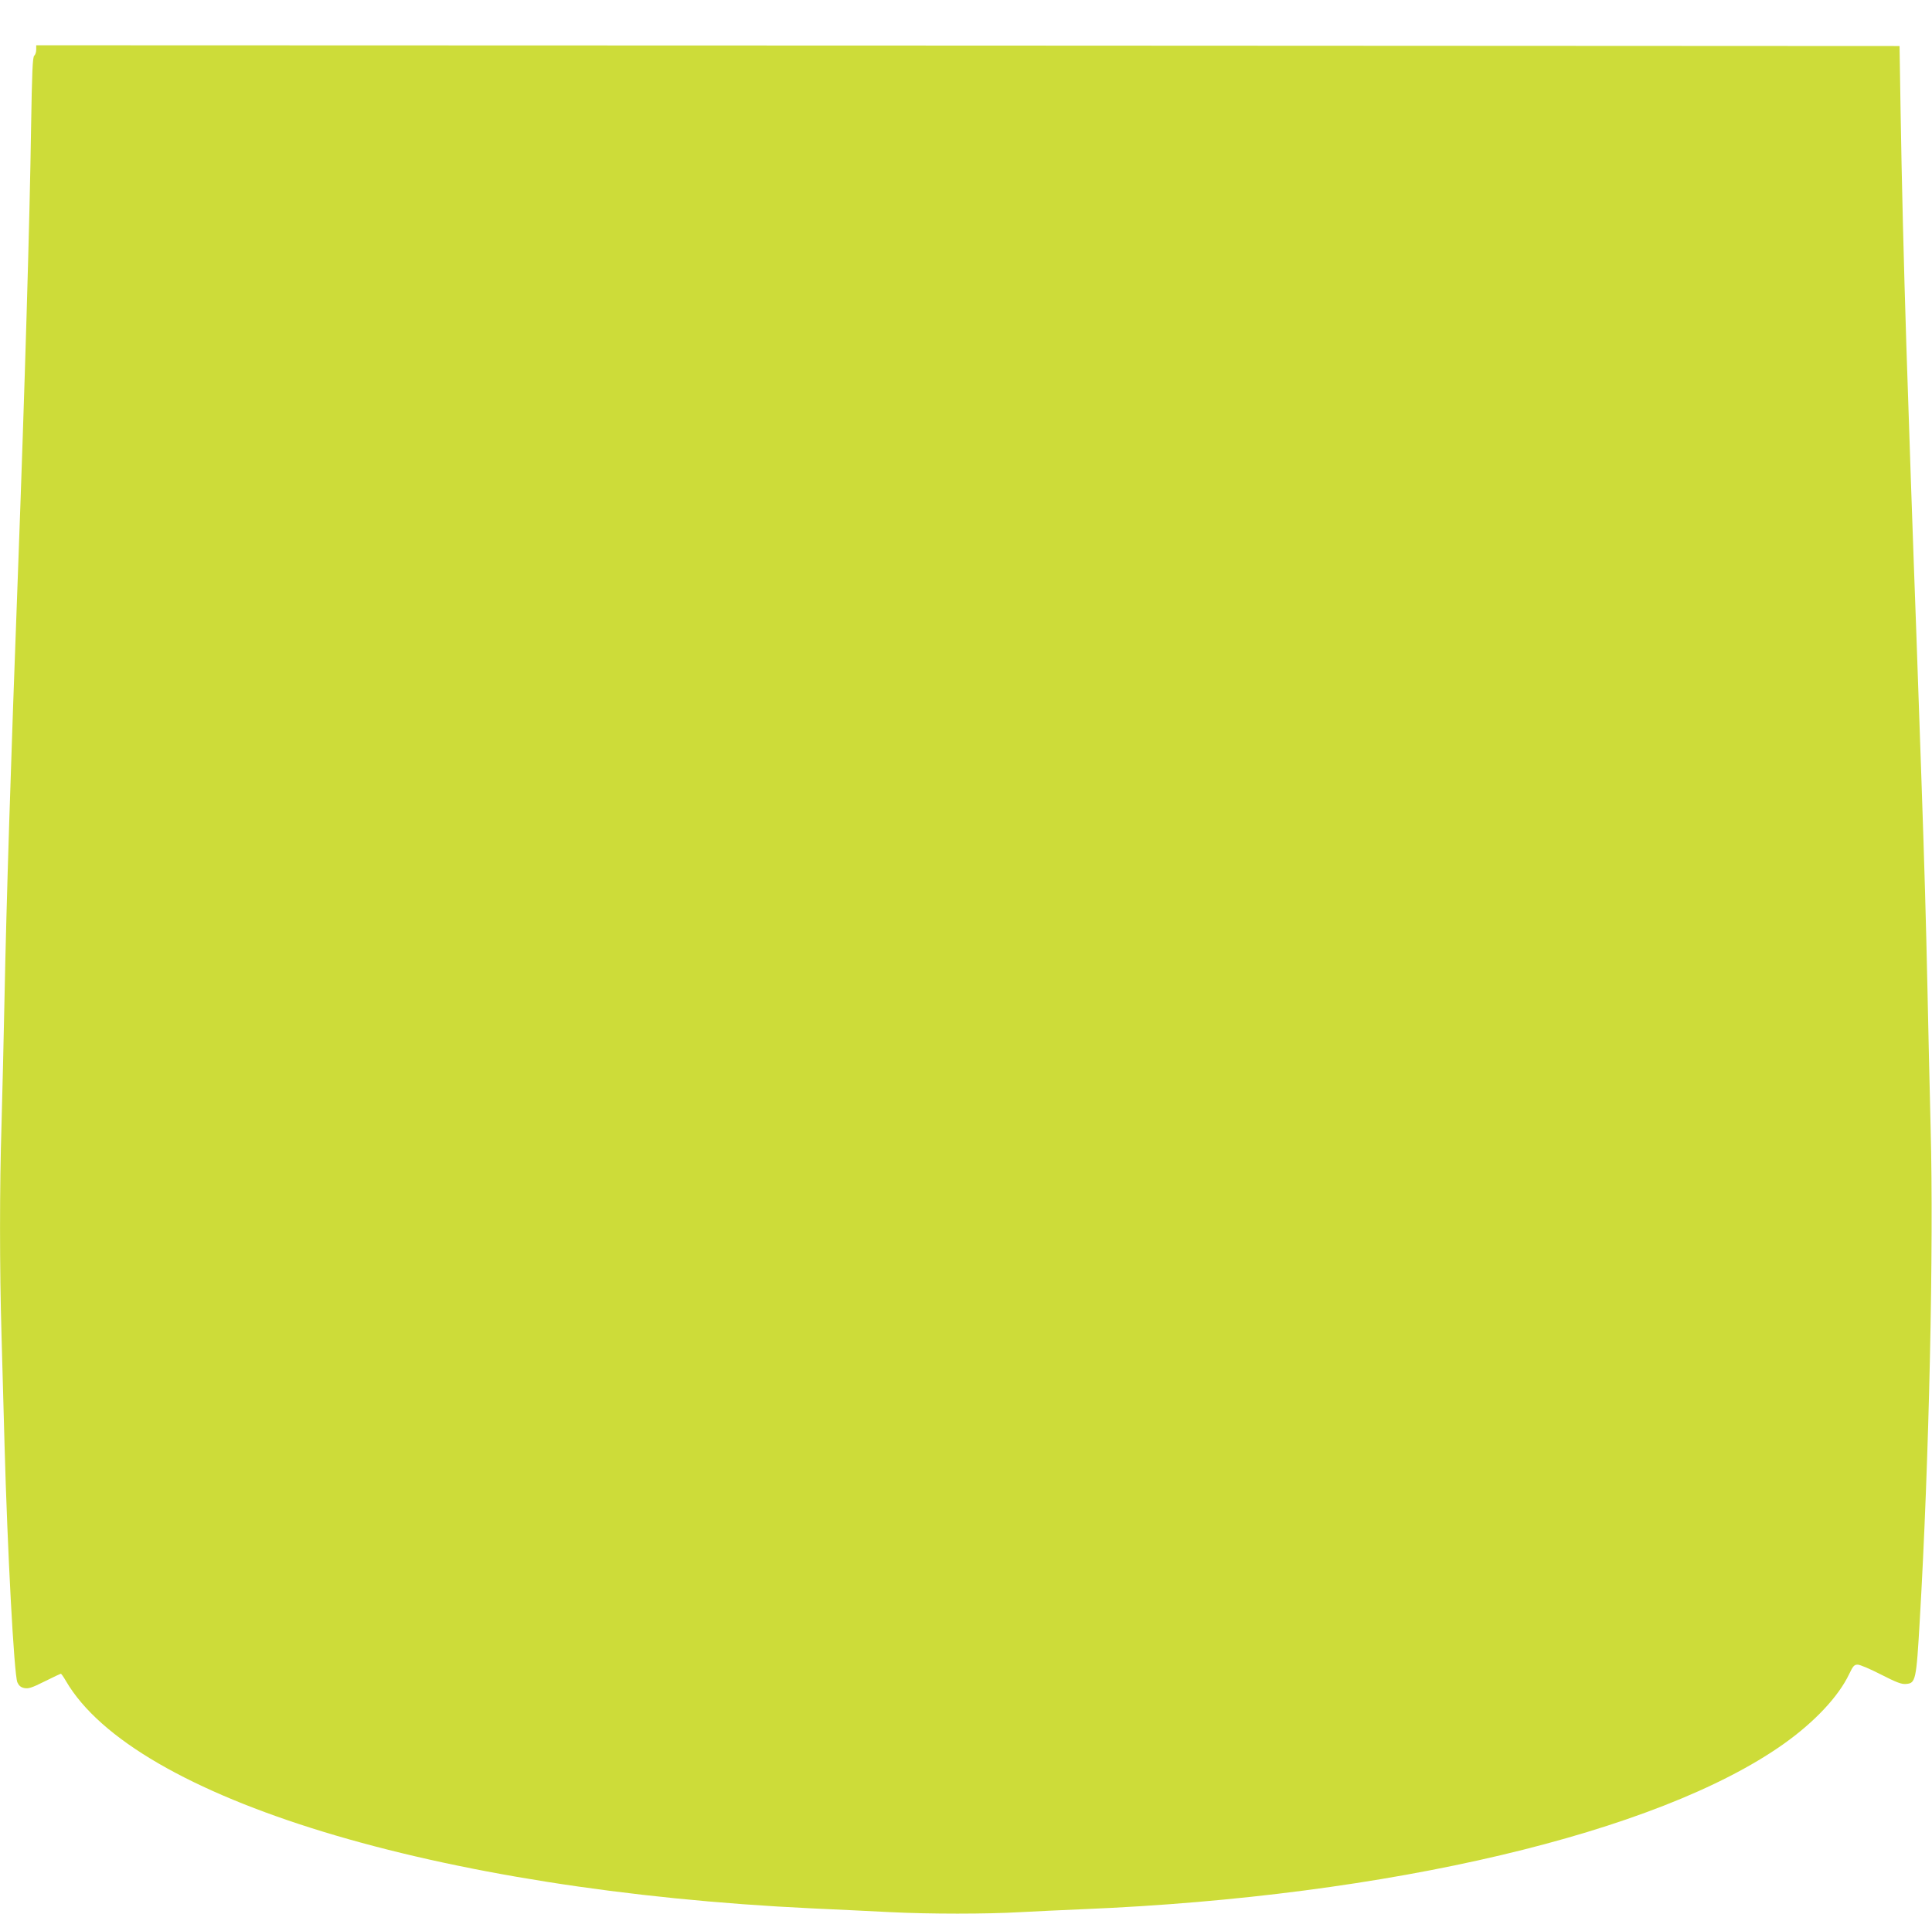 <?xml version="1.0" standalone="no"?>
<!DOCTYPE svg PUBLIC "-//W3C//DTD SVG 20010904//EN"
 "http://www.w3.org/TR/2001/REC-SVG-20010904/DTD/svg10.dtd">
<svg version="1.0" xmlns="http://www.w3.org/2000/svg"
 width="1280pt" height="1268pt" viewBox="0 0 1280 1268"
 preserveAspectRatio="xMidYMid meet">
<g transform="translate(0,1268) scale(0.1,-0.1)"
fill="#cddc39" stroke="none">
<path d="M240 12351 c0 -16 -6 -34 -13 -40 -11 -9 -15 -105 -21 -473 -9 -617
-42 -1733 -86 -2923 -50 -1341 -77 -2194 -90 -2845 -6 -289 -15 -669 -20 -845
-13 -406 -13 -952 0 -1389 5 -188 14 -514 20 -726 19 -698 63 -1525 85 -1577
10 -22 22 -33 45 -38 27 -6 50 1 136 44 56 28 105 51 107 51 3 0 18 -21 33
-47 451 -778 2460 -1390 4944 -1508 173 -8 407 -19 520 -25 256 -13 640 -13
859 0 91 5 283 14 426 20 2015 84 3798 505 4630 1093 206 146 365 315 436 464
26 55 34 63 57 63 15 0 85 -30 155 -66 102 -52 136 -65 165 -62 64 5 68 23 91
423 62 1053 93 2473 72 3260 -6 248 -16 662 -21 920 -10 462 -20 814 -40 1390
-32 916 -41 1185 -50 1415 -9 241 -28 798 -50 1465 -17 536 -31 1101 -38 1545
l-7 435 -6172 3 -6173 2 0 -29z"/>
</g>
</svg>
